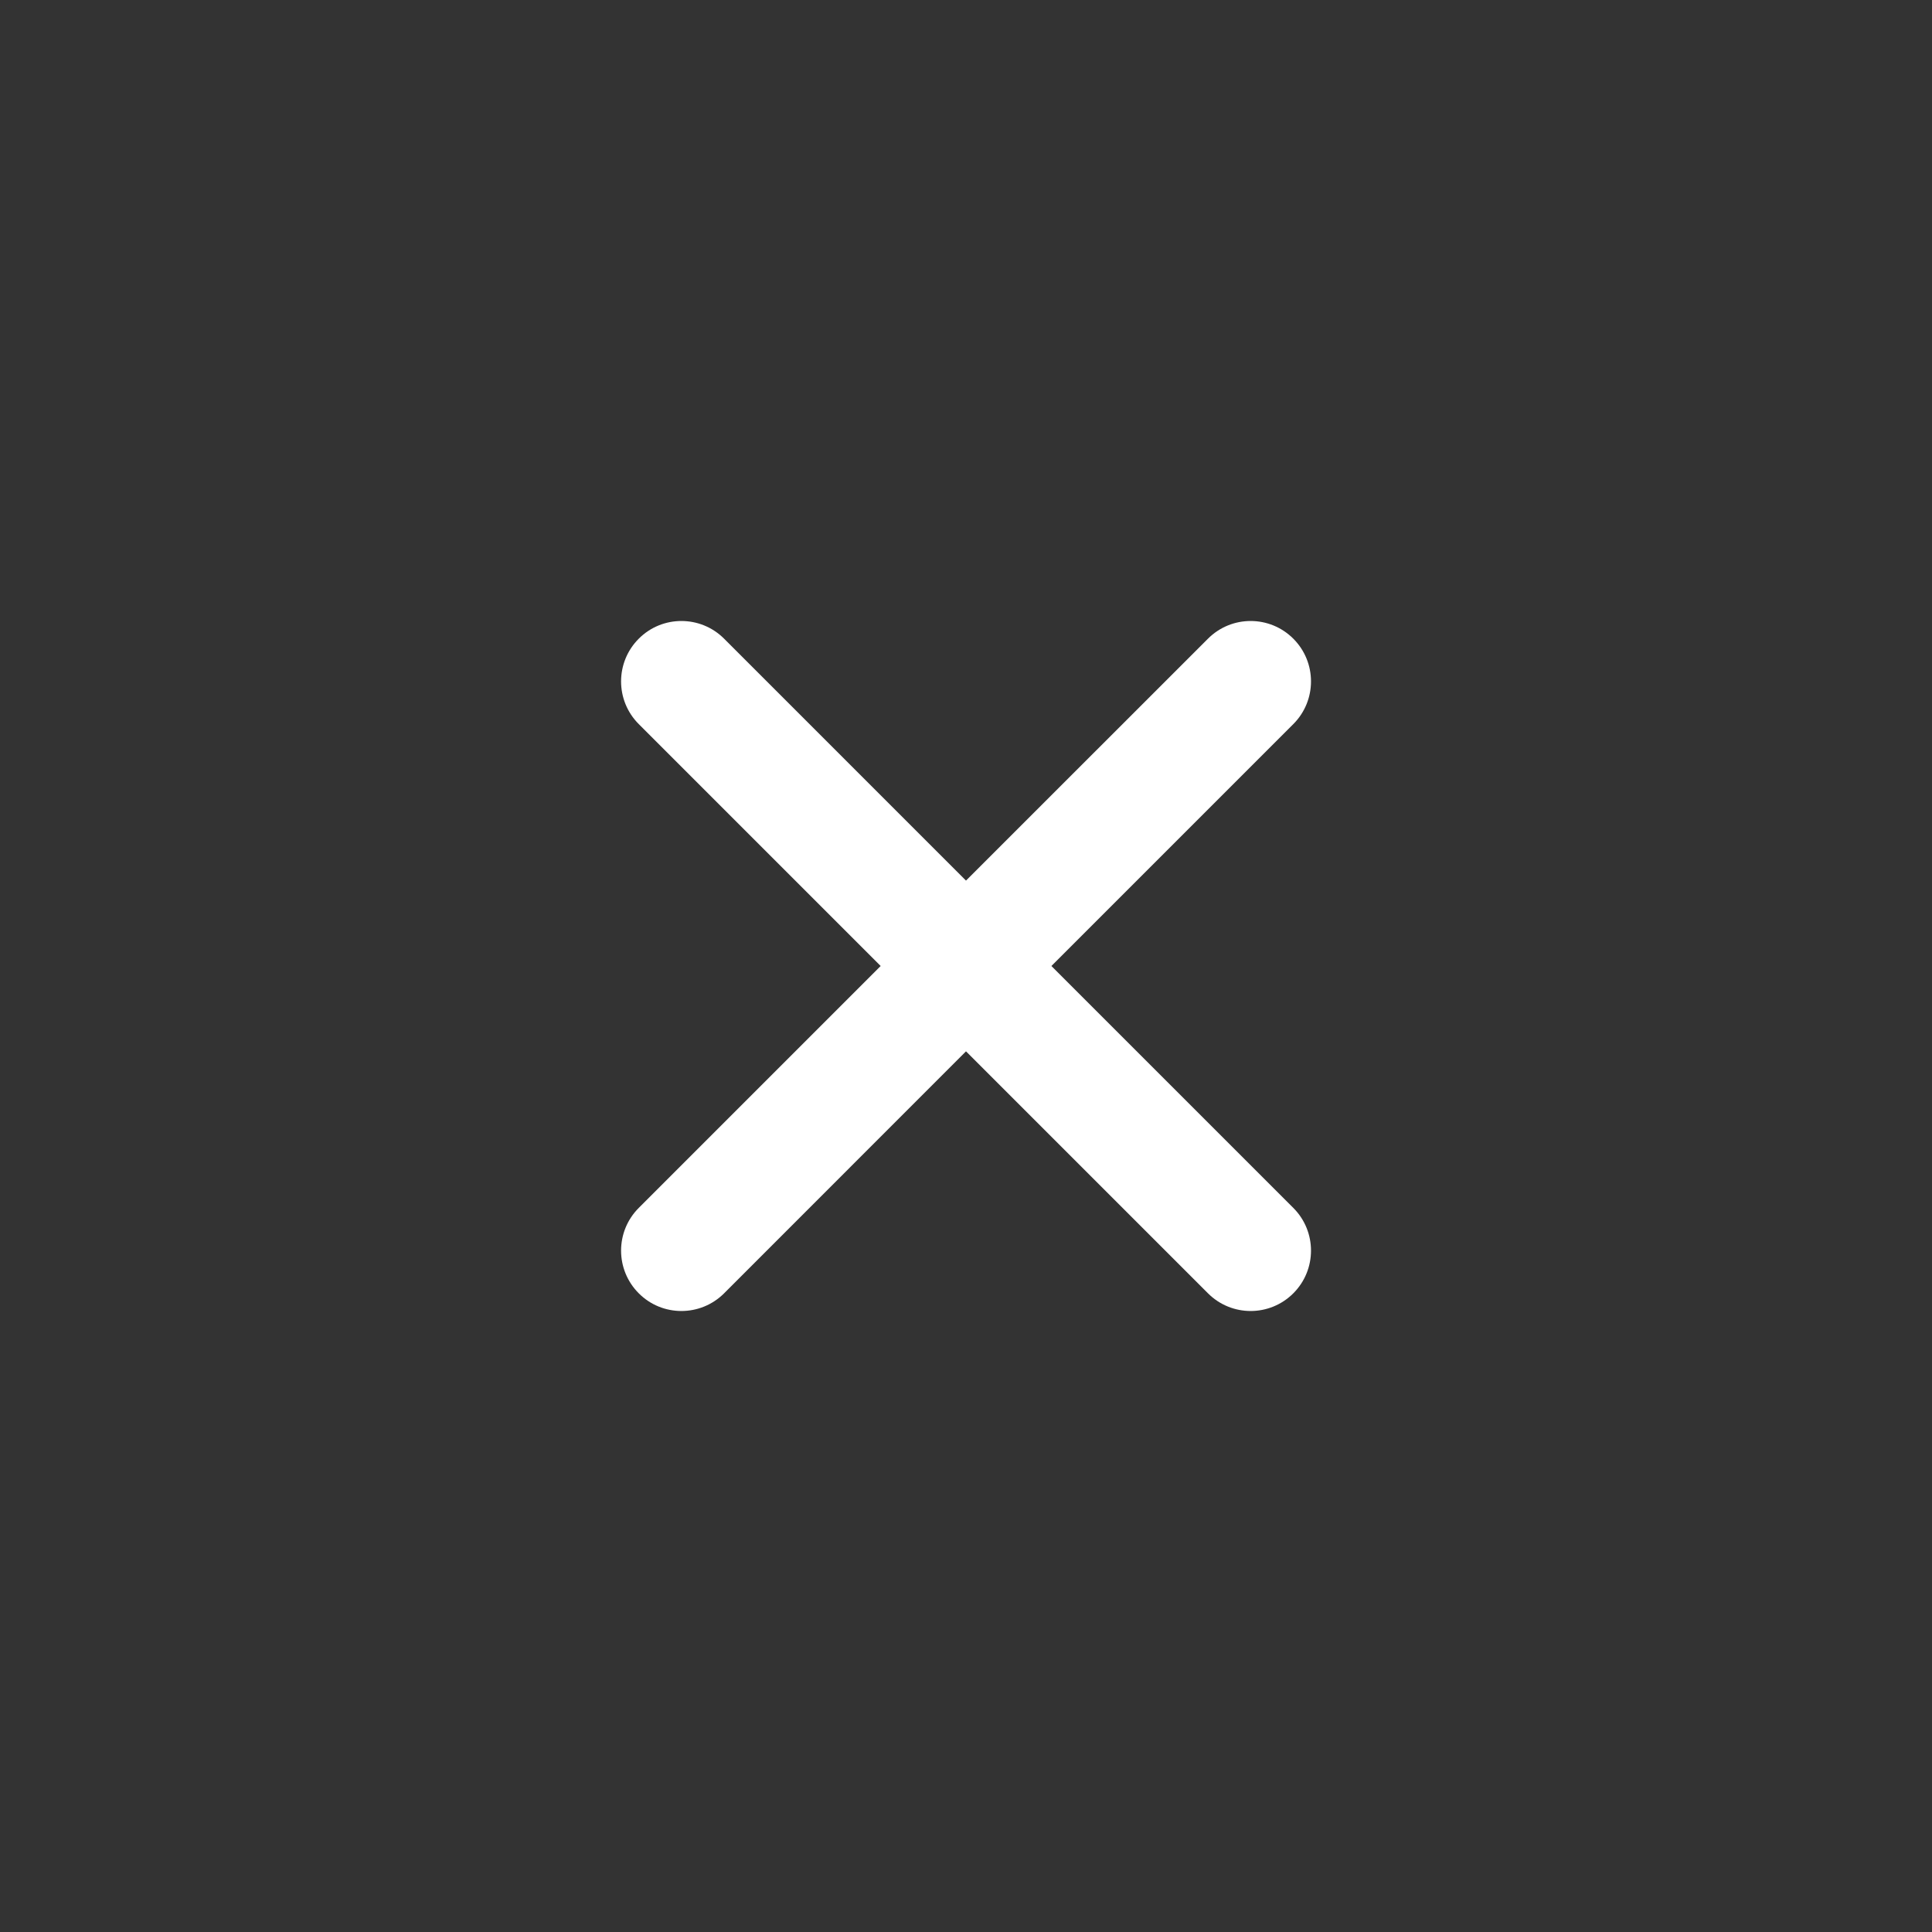 <?xml version="1.0" encoding="UTF-8"?> <svg xmlns="http://www.w3.org/2000/svg" width="24" height="24" viewBox="0 0 24 24" fill="none"><rect x="0" y="0" width="24" height="24" fill="#333333" stroke="none"/><path d="M16.066 8.995C16.359 8.702 16.359 8.227 16.066 7.934C15.773 7.641 15.299 7.641 15.006 7.934L12 10.939L8.995 7.934C8.702 7.641 8.227 7.641 7.935 7.934C7.642 8.227 7.642 8.702 7.935 8.995L10.94 12L7.935 15.005C7.642 15.298 7.642 15.773 7.935 16.066C8.227 16.359 8.702 16.359 8.995 16.066L12 13.06L15.006 16.066C15.299 16.359 15.773 16.359 16.066 16.066C16.359 15.773 16.359 15.298 16.066 15.005L13.061 12L16.066 8.995Z" fill="white"></path></svg> 